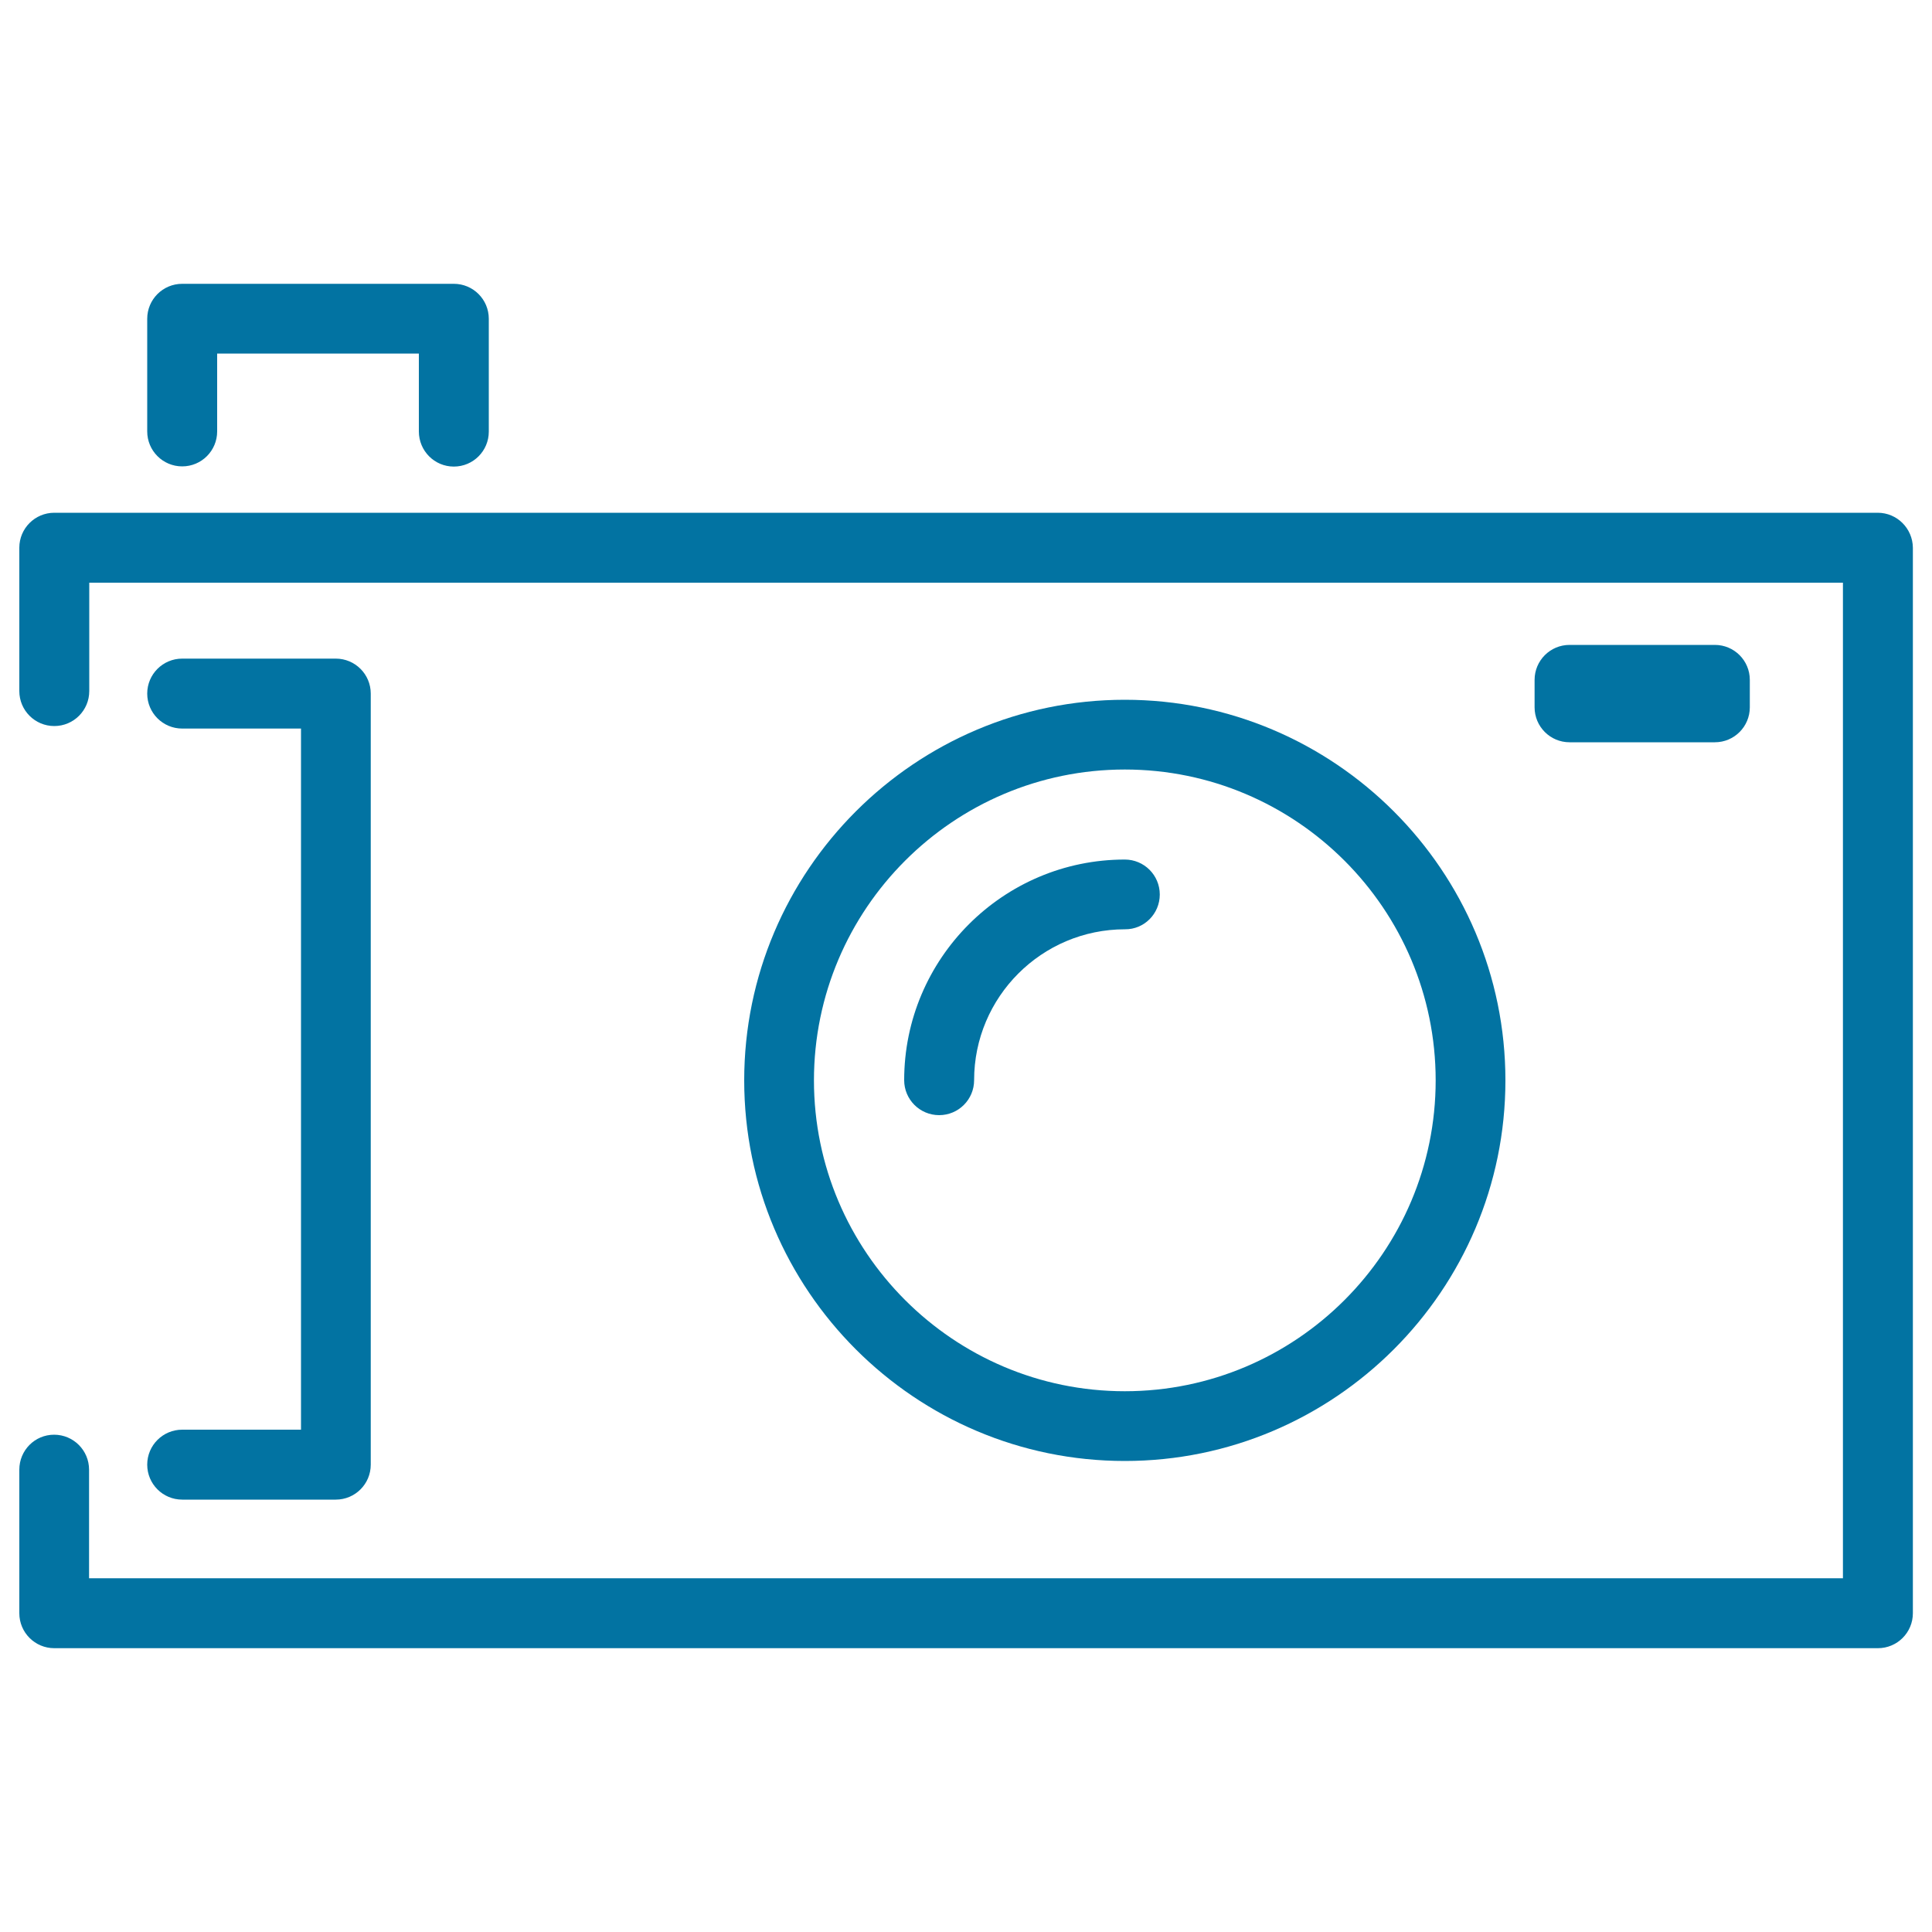 <svg xmlns="http://www.w3.org/2000/svg" viewBox="0 0 1000 1000" style="fill:#0273a2">
<title>Disposable Camera Thin Outline SVG icon</title>
<g><path d="M971.9,265.4H28.1c-10,0-18.1,8.1-18.1,18.1v74.2c0,10,8.1,18.1,18.1,18.1s18.1-8.1,18.1-18.1v-56.1h907.7v515.3H46.1v-56.2c0-10-8.1-18.1-18.1-18.1S10,750.7,10,760.7V835c0,10,8.1,18.1,18.1,18.1h943.9c10,0,18.1-8.1,18.1-18.1V283.5C990,273.5,981.9,265.4,971.9,265.4z"/><path d="M779.2,559.2c0-108.6-88.4-197-197-197c-108.6,0-197,88.4-197,197c0,108.6,88.4,197,197,197C690.8,756.2,779.2,667.8,779.2,559.2z M421.3,559.2c0-88.7,72.2-160.9,160.9-160.9c88.7,0,160.9,72.2,160.9,160.9c0,88.7-72.2,160.9-160.9,160.9C493.5,720.1,421.3,647.9,421.3,559.2z"/><path d="M600.3,463c0-10-8.1-18.1-18.1-18.1c-63,0-114.2,51.3-114.2,114.2c0,10,8.1,18.1,18.1,18.1c10,0,18.1-8.1,18.1-18.1c0-43.1,35-78.1,78.1-78.1C592.2,481.1,600.3,473,600.3,463z"/><path d="M887.6,384.2c10,0,18.1-8.1,18.1-18.1v-14.2c0-10-8.1-18.1-18.1-18.1h-75.2c-10,0-18.1,8.1-18.1,18.1v14.2c0,10,8.1,18.1,18.1,18.1H887.6z"/><path d="M94.3,740c-10,0-18.1,8.1-18.1,18.1s8.1,18.1,18.1,18.1h79.5c10,0,18.1-8.1,18.1-18.1V359c0-10-8.1-18.1-18.1-18.1H94.3c-10,0-18.1,8.1-18.1,18.1s8.1,18.1,18.1,18.1h61.5V740C155.8,740,94.3,740,94.3,740z"/><path d="M234.9,241.5c10,0,18.1-8.1,18.1-18.1V165c0-10-8.1-18.1-18.1-18.1H94.3c-10,0-18.1,8.1-18.1,18.1v58.3c0,10,8.1,18.1,18.1,18.1s18.1-8.1,18.1-18.1v-40.3h104.4v40.3C216.8,233.4,224.9,241.5,234.9,241.5z"/></g>
</svg>